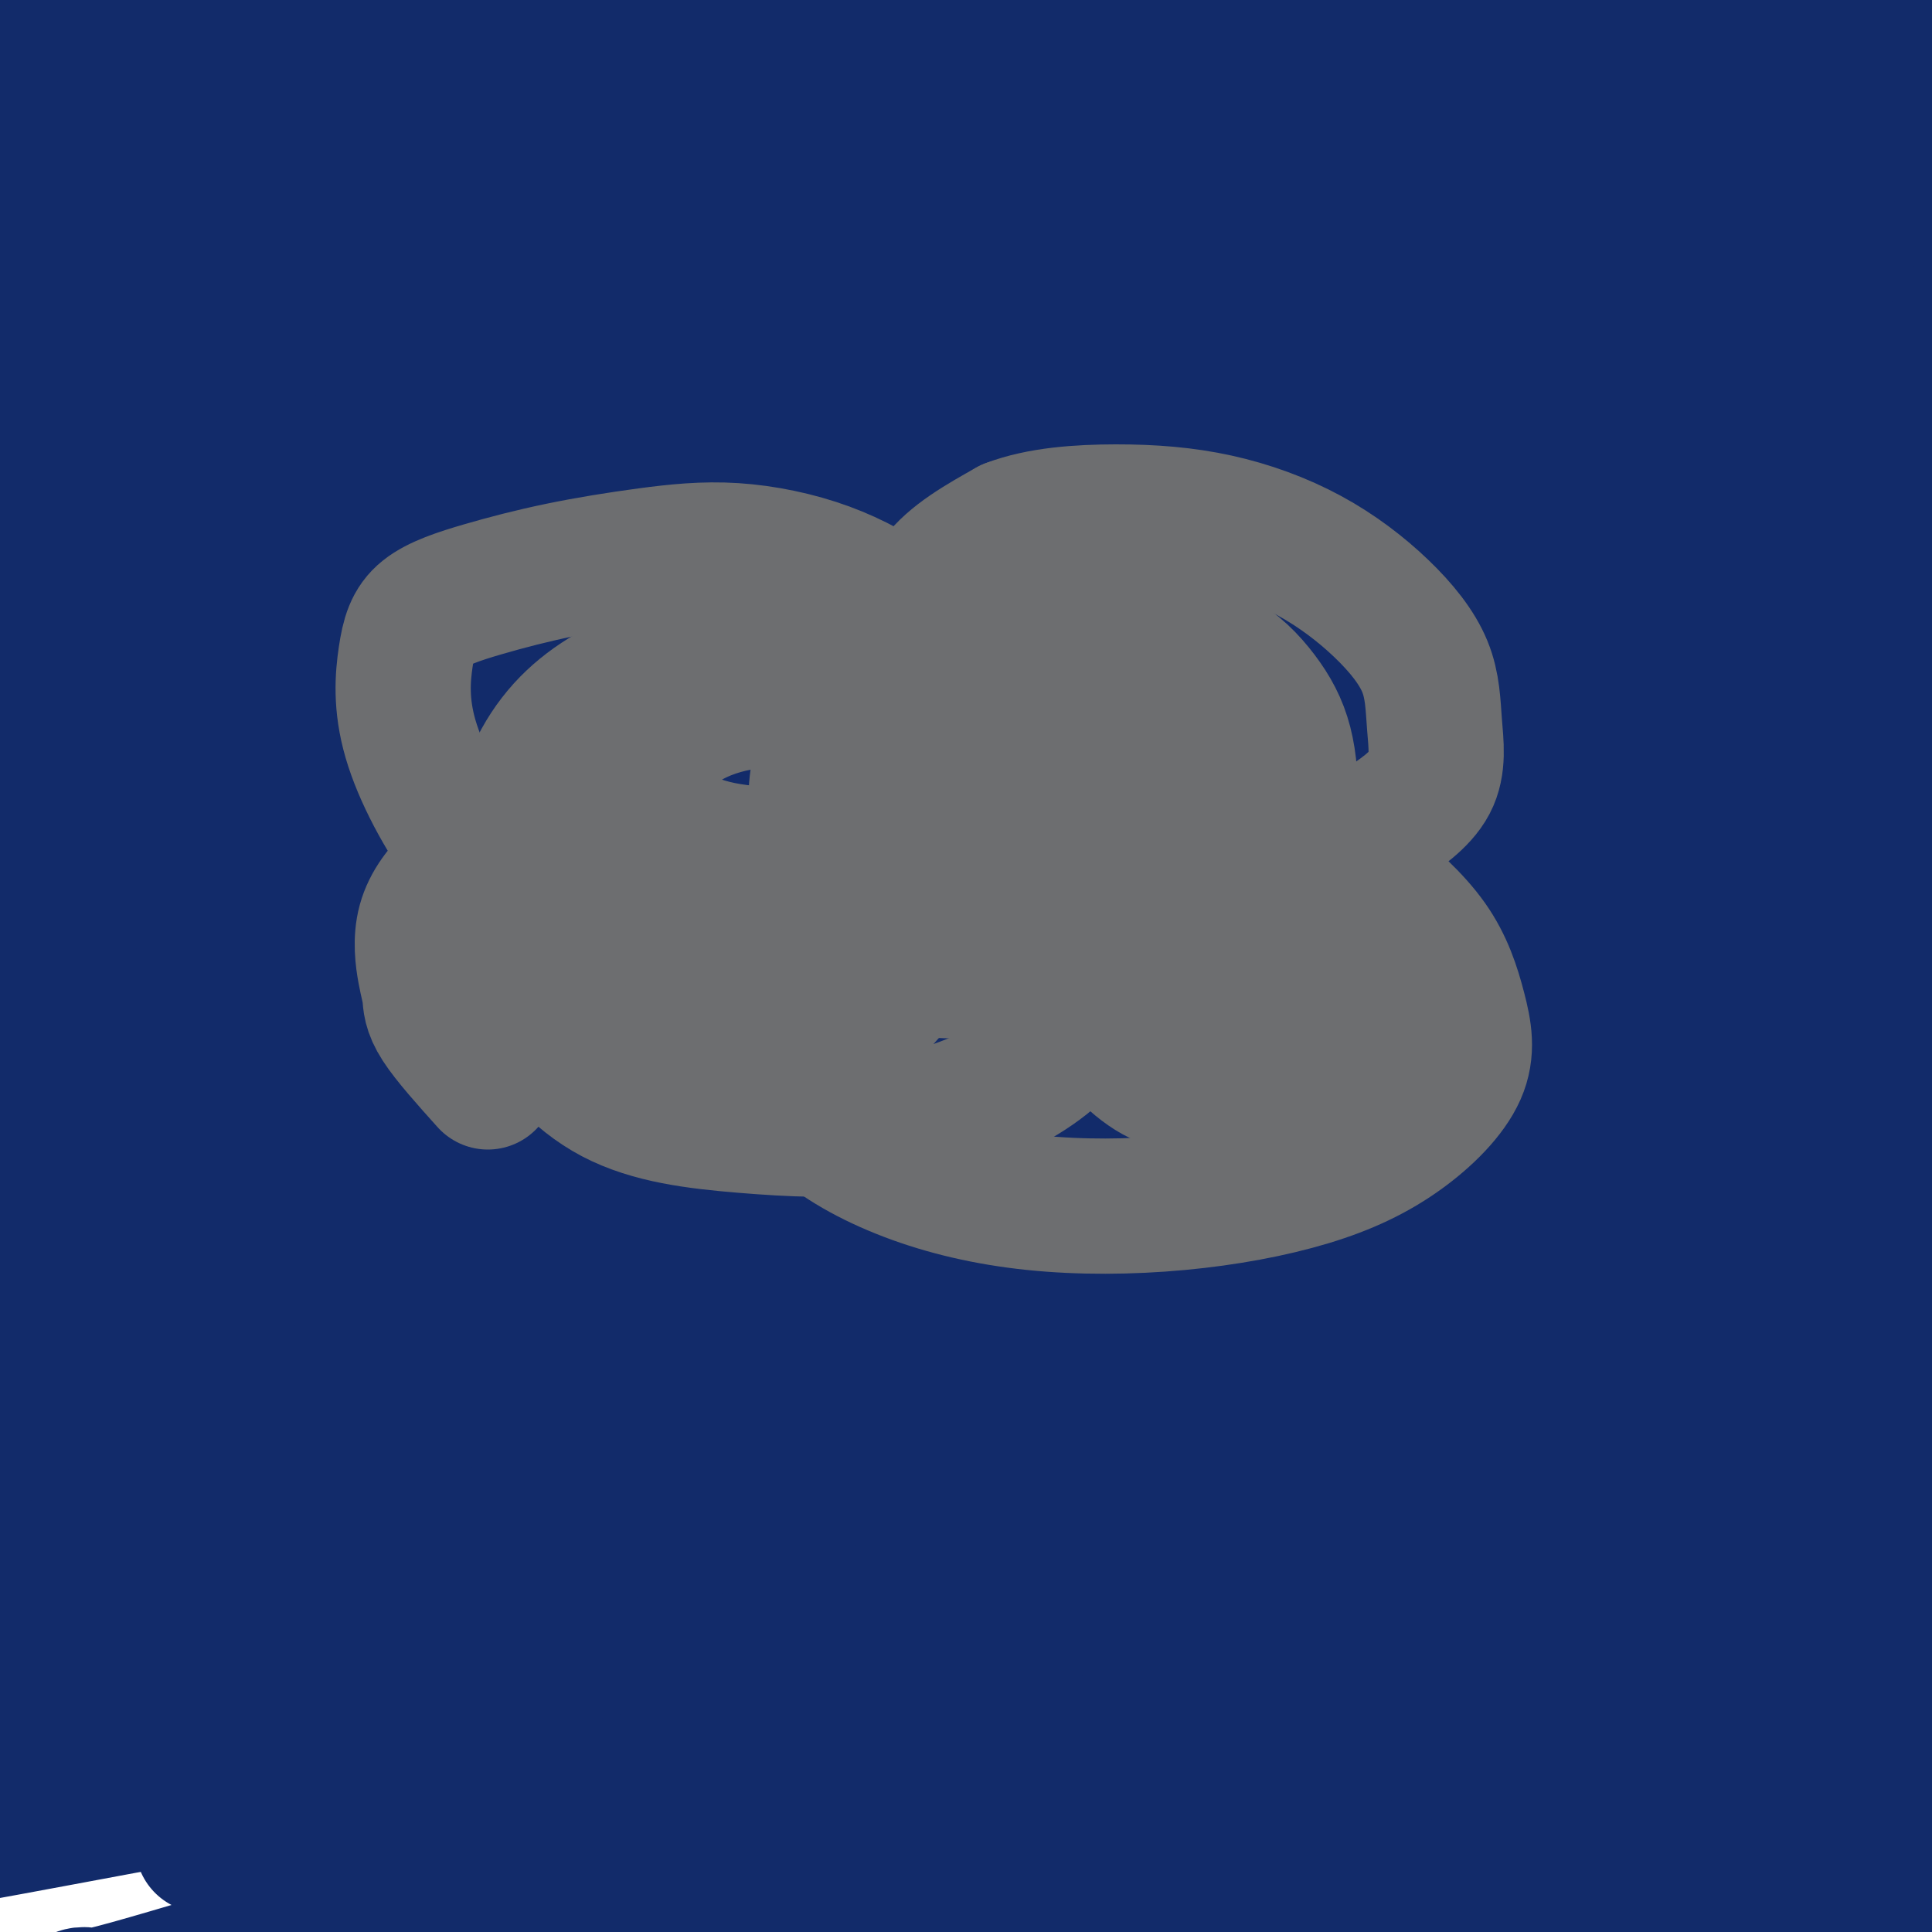 <svg viewBox='0 0 400 400' version='1.1' xmlns='http://www.w3.org/2000/svg' xmlns:xlink='http://www.w3.org/1999/xlink'><g fill='none' stroke='#122B6A' stroke-width='28' stroke-linecap='round' stroke-linejoin='round'><path d='M42,382c3.476,-0.015 6.952,-0.030 11,0c4.048,0.030 8.670,0.104 13,0c4.330,-0.104 8.370,-0.388 18,-1c9.630,-0.612 24.850,-1.554 41,-3c16.150,-1.446 33.228,-3.396 53,-5c19.772,-1.604 42.236,-2.862 64,-4c21.764,-1.138 42.828,-2.157 65,-3c22.172,-0.843 45.453,-1.509 67,-2c21.547,-0.491 41.358,-0.806 59,-1c17.642,-0.194 33.113,-0.267 44,0c10.887,0.267 17.190,0.876 21,1c3.810,0.124 5.126,-0.235 2,0c-3.126,0.235 -10.694,1.063 -24,2c-13.306,0.937 -32.348,1.982 -52,3c-19.652,1.018 -39.912,2.009 -63,4c-23.088,1.991 -49.004,4.982 -76,8c-26.996,3.018 -55.072,6.061 -81,10c-25.928,3.939 -49.709,8.773 -73,13c-23.291,4.227 -46.093,7.847 -65,11c-18.907,3.153 -33.920,5.837 -42,7c-8.080,1.163 -9.228,0.803 -10,1c-0.772,0.197 -1.168,0.949 6,-1c7.168,-1.949 21.899,-6.599 38,-10c16.101,-3.401 33.573,-5.554 53,-7c19.427,-1.446 40.809,-2.187 66,-3c25.191,-0.813 54.190,-1.699 80,-2c25.810,-0.301 48.431,-0.016 68,-1c19.569,-0.984 36.086,-3.236 47,-4c10.914,-0.764 16.224,-0.040 19,0c2.776,0.040 3.017,-0.605 0,-1c-3.017,-0.395 -9.290,-0.542 -21,-1c-11.710,-0.458 -28.855,-1.229 -46,-2'/><path d='M324,391c-20.372,-0.593 -37.803,-0.077 -59,0c-21.197,0.077 -46.162,-0.286 -70,1c-23.838,1.286 -46.551,4.222 -69,7c-22.449,2.778 -44.634,5.397 -62,8c-17.366,2.603 -29.911,5.189 -37,6c-7.089,0.811 -8.720,-0.153 -10,0c-1.280,0.153 -2.207,1.423 4,0c6.207,-1.423 19.549,-5.540 35,-10c15.451,-4.460 33.010,-9.265 54,-14c20.990,-4.735 45.412,-9.401 72,-14c26.588,-4.599 55.341,-9.130 82,-13c26.659,-3.870 51.225,-7.080 71,-9c19.775,-1.920 34.760,-2.552 42,-3c7.240,-0.448 6.734,-0.712 5,-1c-1.734,-0.288 -4.695,-0.599 -21,-1c-16.305,-0.401 -45.954,-0.891 -77,-1c-31.046,-0.109 -63.488,0.163 -98,3c-34.512,2.837 -71.094,8.238 -105,14c-33.906,5.762 -65.135,11.886 -88,16c-22.865,4.114 -37.367,6.220 -44,7c-6.633,0.780 -5.397,0.235 -5,0c0.397,-0.235 -0.046,-0.160 11,-4c11.046,-3.840 33.581,-11.594 58,-19c24.419,-7.406 50.722,-14.466 78,-21c27.278,-6.534 55.530,-12.544 85,-18c29.470,-5.456 60.157,-10.358 87,-13c26.843,-2.642 49.842,-3.026 65,-3c15.158,0.026 22.475,0.461 26,1c3.525,0.539 3.257,1.184 -2,2c-5.257,0.816 -15.502,1.805 -37,4c-21.498,2.195 -54.249,5.598 -87,9'/><path d='M228,325c-38.326,4.945 -71.142,9.808 -106,17c-34.858,7.192 -71.759,16.713 -98,24c-26.241,7.287 -41.824,12.340 -50,15c-8.176,2.660 -8.946,2.928 -7,1c1.946,-1.928 6.606,-6.052 23,-13c16.394,-6.948 44.521,-16.720 72,-25c27.479,-8.280 54.310,-15.069 84,-22c29.690,-6.931 62.240,-14.003 92,-19c29.760,-4.997 56.728,-7.918 78,-9c21.272,-1.082 36.846,-0.325 43,0c6.154,0.325 2.889,0.219 -2,1c-4.889,0.781 -11.401,2.448 -33,3c-21.599,0.552 -58.284,-0.011 -96,2c-37.716,2.011 -76.464,6.596 -117,12c-40.536,5.404 -82.860,11.626 -113,17c-30.140,5.374 -48.095,9.900 -57,12c-8.905,2.100 -8.759,1.775 -9,1c-0.241,-0.775 -0.870,-2.000 15,-8c15.870,-6.000 48.238,-16.776 79,-26c30.762,-9.224 59.917,-16.894 93,-25c33.083,-8.106 70.092,-16.646 107,-22c36.908,-5.354 73.715,-7.523 102,-8c28.285,-0.477 48.049,0.739 58,2c9.951,1.261 10.089,2.568 5,4c-5.089,1.432 -15.405,2.989 -40,5c-24.595,2.011 -63.467,4.474 -103,8c-39.533,3.526 -79.726,8.113 -123,14c-43.274,5.887 -89.630,13.073 -121,18c-31.370,4.927 -47.753,7.596 -58,9c-10.247,1.404 -14.356,1.544 -13,0c1.356,-1.544 8.178,-4.772 15,-8'/><path d='M-52,305c16.082,-5.054 48.788,-13.690 81,-22c32.212,-8.310 63.929,-16.294 100,-24c36.071,-7.706 76.495,-15.135 114,-20c37.505,-4.865 72.092,-7.166 100,-8c27.908,-0.834 49.138,-0.199 59,0c9.862,0.199 8.357,-0.036 4,0c-4.357,0.036 -11.564,0.343 -34,0c-22.436,-0.343 -60.100,-1.335 -98,0c-37.900,1.335 -76.036,4.998 -119,10c-42.964,5.002 -90.755,11.342 -129,18c-38.245,6.658 -66.945,13.632 -83,17c-16.055,3.368 -19.464,3.130 -22,3c-2.536,-0.130 -4.199,-0.153 9,-4c13.199,-3.847 41.259,-11.520 73,-20c31.741,-8.480 67.163,-17.769 105,-27c37.837,-9.231 78.087,-18.406 118,-25c39.913,-6.594 79.488,-10.609 107,-12c27.512,-1.391 42.962,-0.158 50,0c7.038,0.158 5.663,-0.760 1,-1c-4.663,-0.240 -12.614,0.198 -36,0c-23.386,-0.198 -62.208,-1.032 -100,0c-37.792,1.032 -74.555,3.930 -115,9c-40.445,5.070 -84.571,12.313 -116,18c-31.429,5.687 -50.159,9.819 -60,12c-9.841,2.181 -10.792,2.412 -11,2c-0.208,-0.412 0.326,-1.466 11,-5c10.674,-3.534 31.487,-9.549 57,-16c25.513,-6.451 55.725,-13.337 88,-22c32.275,-8.663 66.612,-19.101 101,-26c34.388,-6.899 68.825,-10.257 93,-12c24.175,-1.743 38.087,-1.872 52,-2'/><path d='M348,148c10.332,-0.220 10.161,0.230 9,0c-1.161,-0.230 -3.313,-1.139 -18,-1c-14.687,0.139 -41.908,1.327 -72,3c-30.092,1.673 -63.054,3.830 -103,8c-39.946,4.170 -86.874,10.353 -126,17c-39.126,6.647 -70.448,13.759 -96,20c-25.552,6.241 -45.335,11.610 -54,14c-8.665,2.390 -6.214,1.802 -4,1c2.214,-0.802 4.191,-1.816 22,-6c17.809,-4.184 51.451,-11.537 84,-19c32.549,-7.463 64.006,-15.036 98,-22c33.994,-6.964 70.524,-13.318 108,-18c37.476,-4.682 75.899,-7.691 106,-9c30.101,-1.309 51.881,-0.919 64,-1c12.119,-0.081 14.578,-0.635 15,-1c0.422,-0.365 -1.192,-0.543 -13,-1c-11.808,-0.457 -33.809,-1.194 -62,-2c-28.191,-0.806 -62.572,-1.681 -101,-1c-38.428,0.681 -80.904,2.918 -121,6c-40.096,3.082 -77.813,7.010 -107,11c-29.187,3.990 -49.844,8.042 -61,10c-11.156,1.958 -12.810,1.822 -13,1c-0.190,-0.822 1.083,-2.331 11,-5c9.917,-2.669 28.477,-6.497 55,-12c26.523,-5.503 61.008,-12.683 93,-19c31.992,-6.317 61.492,-11.773 96,-17c34.508,-5.227 74.023,-10.224 108,-13c33.977,-2.776 62.417,-3.332 79,-4c16.583,-0.668 21.311,-1.449 23,-2c1.689,-0.551 0.340,-0.872 -16,-3c-16.340,-2.128 -47.670,-6.064 -79,-10'/><path d='M273,73c-34.546,-3.038 -73.412,-4.134 -119,-4c-45.588,0.134 -97.899,1.497 -139,5c-41.101,3.503 -70.994,9.146 -92,13c-21.006,3.854 -33.126,5.918 -38,7c-4.874,1.082 -2.503,1.182 3,0c5.503,-1.182 14.136,-3.647 35,-8c20.864,-4.353 53.957,-10.595 89,-17c35.043,-6.405 72.035,-12.972 113,-18c40.965,-5.028 85.903,-8.517 128,-10c42.097,-1.483 81.352,-0.961 112,1c30.648,1.961 52.688,5.359 63,7c10.312,1.641 8.894,1.524 5,2c-3.894,0.476 -10.264,1.546 -29,2c-18.736,0.454 -49.837,0.292 -84,0c-34.163,-0.292 -71.389,-0.714 -112,-1c-40.611,-0.286 -84.608,-0.437 -129,1c-44.392,1.437 -89.177,4.460 -123,8c-33.823,3.540 -56.682,7.596 -70,9c-13.318,1.404 -17.096,0.157 -19,0c-1.904,-0.157 -1.933,0.777 9,-2c10.933,-2.777 32.830,-9.263 64,-17c31.170,-7.737 71.614,-16.724 110,-24c38.386,-7.276 74.715,-12.840 115,-16c40.285,-3.160 84.527,-3.917 122,-4c37.473,-0.083 68.178,0.507 86,1c17.822,0.493 22.760,0.888 24,1c1.240,0.112 -1.217,-0.058 -15,0c-13.783,0.058 -38.890,0.346 -70,0c-31.110,-0.346 -68.222,-1.324 -108,0c-39.778,1.324 -82.222,4.950 -123,10c-40.778,5.050 -79.889,11.525 -119,18'/><path d='M-38,37c-33.380,6.196 -57.328,12.685 -75,18c-17.672,5.315 -29.066,9.456 -31,9c-1.934,-0.456 5.594,-5.508 28,-12c22.406,-6.492 59.690,-14.425 97,-22c37.310,-7.575 74.646,-14.792 116,-21c41.354,-6.208 86.725,-11.407 132,-14c45.275,-2.593 90.455,-2.579 128,0c37.545,2.579 67.456,7.723 83,11c15.544,3.277 16.721,4.685 15,6c-1.721,1.315 -6.340,2.535 -24,3c-17.660,0.465 -48.361,0.173 -83,0c-34.639,-0.173 -73.215,-0.228 -114,2c-40.785,2.228 -83.780,6.740 -125,13c-41.220,6.260 -80.667,14.268 -110,21c-29.333,6.732 -48.553,12.188 -59,15c-10.447,2.812 -12.122,2.978 -13,3c-0.878,0.022 -0.958,-0.102 10,-3c10.958,-2.898 32.955,-8.569 62,-14c29.045,-5.431 65.139,-10.621 103,-17c37.861,-6.379 77.488,-13.949 121,-18c43.512,-4.051 90.910,-4.585 127,-4c36.090,0.585 60.873,2.290 74,4c13.127,1.710 14.597,3.426 7,5c-7.597,1.574 -24.263,3.007 -55,4c-30.737,0.993 -75.546,1.546 -123,4c-47.454,2.454 -97.553,6.810 -147,14c-49.447,7.190 -98.244,17.216 -135,26c-36.756,8.784 -61.473,16.326 -78,22c-16.527,5.674 -24.865,9.478 -27,11c-2.135,1.522 1.932,0.761 6,0'/><path d='M-128,103c5.261,-1.458 15.413,-5.101 39,-11c23.587,-5.899 60.610,-14.052 97,-22c36.390,-7.948 72.147,-15.691 111,-22c38.853,-6.309 80.801,-11.184 122,-14c41.199,-2.816 81.650,-3.572 114,-3c32.350,0.572 56.598,2.471 69,4c12.402,1.529 12.957,2.686 10,4c-2.957,1.314 -9.425,2.783 -27,4c-17.575,1.217 -46.256,2.180 -79,4c-32.744,1.820 -69.552,4.496 -109,9c-39.448,4.504 -81.535,10.836 -124,18c-42.465,7.164 -85.308,15.160 -119,23c-33.692,7.840 -58.234,15.525 -74,21c-15.766,5.475 -22.756,8.742 -26,10c-3.244,1.258 -2.740,0.507 4,0c6.740,-0.507 19.717,-0.770 44,-3c24.283,-2.230 59.872,-6.425 93,-11c33.128,-4.575 63.796,-9.529 98,-14c34.204,-4.471 71.945,-8.459 109,-11c37.055,-2.541 73.425,-3.636 104,-4c30.575,-0.364 55.356,0.004 70,0c14.644,-0.004 19.152,-0.381 20,0c0.848,0.381 -1.963,1.519 -10,2c-8.037,0.481 -21.299,0.304 -45,0c-23.701,-0.304 -57.841,-0.737 -91,0c-33.159,0.737 -65.336,2.643 -104,7c-38.664,4.357 -83.816,11.165 -120,18c-36.184,6.835 -63.400,13.698 -86,20c-22.600,6.302 -40.585,12.043 -50,15c-9.415,2.957 -10.262,3.131 -9,3c1.262,-0.131 4.631,-0.565 8,-1'/><path d='M-89,149c10.339,-1.954 32.186,-6.340 60,-13c27.814,-6.660 61.596,-15.593 96,-23c34.404,-7.407 69.429,-13.286 110,-19c40.571,-5.714 86.689,-11.263 129,-14c42.311,-2.737 80.815,-2.661 113,-1c32.185,1.661 58.051,4.907 72,8c13.949,3.093 15.981,6.032 15,8c-0.981,1.968 -4.976,2.967 -18,5c-13.024,2.033 -35.078,5.102 -65,7c-29.922,1.898 -67.712,2.624 -105,5c-37.288,2.376 -74.074,6.400 -113,12c-38.926,5.600 -79.990,12.774 -117,20c-37.010,7.226 -69.964,14.503 -93,20c-23.036,5.497 -36.154,9.213 -42,11c-5.846,1.787 -4.419,1.647 -3,1c1.419,-0.647 2.832,-1.799 18,-6c15.168,-4.201 44.093,-11.452 72,-18c27.907,-6.548 54.797,-12.393 89,-19c34.203,-6.607 75.718,-13.976 114,-19c38.282,-5.024 73.331,-7.704 106,-9c32.669,-1.296 62.959,-1.209 84,-1c21.041,0.209 32.835,0.541 38,0c5.165,-0.541 3.701,-1.953 1,-2c-2.701,-0.047 -6.640,1.273 -21,2c-14.360,0.727 -39.141,0.861 -68,1c-28.859,0.139 -61.796,0.284 -95,2c-33.204,1.716 -66.673,5.004 -104,9c-37.327,3.996 -78.510,8.700 -112,13c-33.490,4.300 -59.286,8.196 -79,11c-19.714,2.804 -33.347,4.515 -40,5c-6.653,0.485 -6.327,-0.258 -6,-1'/><path d='M-53,144c-52.084,4.415 -11.793,-3.049 12,-10c23.793,-6.951 31.087,-13.389 51,-21c19.913,-7.611 52.443,-16.396 81,-23c28.557,-6.604 53.139,-11.026 79,-15c25.861,-3.974 53.001,-7.499 74,-9c20.999,-1.501 35.857,-0.979 44,-1c8.143,-0.021 9.572,-0.587 8,0c-1.572,0.587 -6.145,2.325 -12,5c-5.855,2.675 -12.991,6.286 -25,10c-12.009,3.714 -28.890,7.532 -48,12c-19.110,4.468 -40.450,9.588 -59,14c-18.550,4.412 -34.310,8.118 -47,11c-12.690,2.882 -22.311,4.941 -28,6c-5.689,1.059 -7.447,1.119 -8,1c-0.553,-0.119 0.097,-0.416 2,-2c1.903,-1.584 5.057,-4.455 13,-8c7.943,-3.545 20.675,-7.763 37,-12c16.325,-4.237 36.243,-8.494 57,-12c20.757,-3.506 42.354,-6.262 60,-8c17.646,-1.738 31.342,-2.459 39,-3c7.658,-0.541 9.280,-0.902 9,-1c-0.280,-0.098 -2.461,0.067 -8,1c-5.539,0.933 -14.435,2.633 -30,4c-15.565,1.367 -37.800,2.400 -63,5c-25.200,2.600 -53.364,6.767 -82,12c-28.636,5.233 -57.744,11.532 -81,17c-23.256,5.468 -40.660,10.103 -55,15c-14.340,4.897 -25.617,10.055 -31,13c-5.383,2.945 -4.872,3.678 -5,4c-0.128,0.322 -0.894,0.235 10,0c10.894,-0.235 33.447,-0.617 56,-1'/><path d='M-3,148c24.921,-2.278 54.224,-7.475 83,-11c28.776,-3.525 57.025,-5.380 89,-7c31.975,-1.620 67.675,-3.007 99,-2c31.325,1.007 58.275,4.407 77,8c18.725,3.593 29.226,7.380 33,10c3.774,2.620 0.821,4.074 -4,5c-4.821,0.926 -11.510,1.325 -29,2c-17.490,0.675 -45.780,1.627 -76,2c-30.220,0.373 -62.370,0.166 -98,2c-35.630,1.834 -74.741,5.710 -105,10c-30.259,4.290 -51.666,8.996 -68,13c-16.334,4.004 -27.596,7.307 -33,9c-5.404,1.693 -4.950,1.777 -4,2c0.950,0.223 2.398,0.584 13,-1c10.602,-1.584 30.360,-5.114 55,-9c24.640,-3.886 54.161,-8.129 86,-13c31.839,-4.871 65.994,-10.370 103,-14c37.006,-3.630 76.861,-5.389 115,-5c38.139,0.389 74.561,2.928 100,7c25.439,4.072 39.896,9.679 47,13c7.104,3.321 6.856,4.356 4,6c-2.856,1.644 -8.321,3.898 -22,5c-13.679,1.102 -35.572,1.053 -65,1c-29.428,-0.053 -66.392,-0.111 -104,-1c-37.608,-0.889 -75.860,-2.611 -117,0c-41.140,2.611 -85.169,9.555 -120,17c-34.831,7.445 -60.463,15.393 -81,22c-20.537,6.607 -35.979,11.874 -43,14c-7.021,2.126 -5.621,1.111 -5,1c0.621,-0.111 0.463,0.683 13,-2c12.537,-2.683 37.768,-8.841 63,-15'/><path d='M3,217c26.506,-6.393 54.771,-13.874 85,-20c30.229,-6.126 62.422,-10.897 98,-15c35.578,-4.103 74.541,-7.538 110,-9c35.459,-1.462 67.415,-0.952 94,2c26.585,2.952 47.798,8.344 59,12c11.202,3.656 12.391,5.574 11,7c-1.391,1.426 -5.364,2.358 -15,4c-9.636,1.642 -24.937,3.993 -51,5c-26.063,1.007 -62.888,0.669 -98,1c-35.112,0.331 -68.512,1.331 -106,4c-37.488,2.669 -79.063,7.006 -115,13c-35.937,5.994 -66.237,13.645 -90,20c-23.763,6.355 -40.991,11.414 -50,14c-9.009,2.586 -9.801,2.700 -10,3c-0.199,0.300 0.194,0.785 8,0c7.806,-0.785 23.025,-2.840 46,-7c22.975,-4.160 53.707,-10.424 82,-16c28.293,-5.576 54.148,-10.464 87,-15c32.852,-4.536 72.702,-8.719 111,-11c38.298,-2.281 75.045,-2.661 107,-1c31.955,1.661 59.120,5.362 79,9c19.880,3.638 32.475,7.214 38,9c5.525,1.786 3.979,1.782 1,2c-2.979,0.218 -7.391,0.660 -17,1c-9.609,0.340 -24.415,0.580 -50,-1c-25.585,-1.580 -61.950,-4.979 -97,-7c-35.050,-2.021 -68.784,-2.663 -105,-2c-36.216,0.663 -74.914,2.631 -113,7c-38.086,4.369 -75.562,11.138 -104,17c-28.438,5.862 -47.840,10.818 -61,14c-13.160,3.182 -20.080,4.591 -27,6'/><path d='M-90,263c-14.041,3.194 -5.144,1.179 -1,0c4.144,-1.179 3.536,-1.524 15,-3c11.464,-1.476 35.000,-4.085 61,-9c26.000,-4.915 54.465,-12.136 81,-18c26.535,-5.864 51.139,-10.370 83,-15c31.861,-4.630 70.977,-9.385 108,-12c37.023,-2.615 71.952,-3.090 103,-2c31.048,1.090 58.214,3.746 78,7c19.786,3.254 32.192,7.107 38,10c5.808,2.893 5.018,4.826 3,6c-2.018,1.174 -5.262,1.588 -17,3c-11.738,1.412 -31.968,3.821 -60,5c-28.032,1.179 -63.865,1.129 -99,2c-35.135,0.871 -69.572,2.665 -110,6c-40.428,3.335 -86.848,8.212 -127,14c-40.152,5.788 -74.035,12.488 -103,19c-28.965,6.512 -53.013,12.835 -70,17c-16.987,4.165 -26.913,6.172 -31,7c-4.087,0.828 -2.334,0.479 0,0c2.334,-0.479 5.251,-1.087 19,-4c13.749,-2.913 38.332,-8.132 67,-14c28.668,-5.868 61.421,-12.384 92,-18c30.579,-5.616 58.985,-10.333 93,-14c34.015,-3.667 73.641,-6.286 111,-7c37.359,-0.714 72.452,0.477 103,4c30.548,3.523 56.551,9.379 75,15c18.449,5.621 29.344,11.009 35,14c5.656,2.991 6.073,3.585 4,5c-2.073,1.415 -6.635,3.650 -20,6c-13.365,2.350 -35.533,4.814 -64,6c-28.467,1.186 -63.234,1.093 -98,1'/><path d='M279,294c-34.079,0.057 -70.277,-0.301 -111,3c-40.723,3.301 -85.972,10.259 -121,17c-35.028,6.741 -59.836,13.263 -79,18c-19.164,4.737 -32.684,7.688 -39,9c-6.316,1.312 -5.427,0.984 -5,1c0.427,0.016 0.392,0.376 8,-2c7.608,-2.376 22.857,-7.490 45,-13c22.143,-5.510 51.178,-11.418 79,-17c27.822,-5.582 54.430,-10.838 86,-17c31.570,-6.162 68.103,-13.229 104,-17c35.897,-3.771 71.157,-4.245 106,-4c34.843,0.245 69.267,1.210 96,5c26.733,3.790 45.773,10.406 59,15c13.227,4.594 20.639,7.165 23,9c2.361,1.835 -0.329,2.933 -7,5c-6.671,2.067 -17.322,5.103 -35,7c-17.678,1.897 -42.382,2.656 -69,3c-26.618,0.344 -55.151,0.274 -86,0c-30.849,-0.274 -64.014,-0.751 -96,-1c-31.986,-0.249 -62.792,-0.270 -91,1c-28.208,1.270 -53.819,3.831 -73,6c-19.181,2.169 -31.931,3.947 -39,5c-7.069,1.053 -8.456,1.380 -8,1c0.456,-0.380 2.754,-1.466 6,-3c3.246,-1.534 7.439,-3.516 20,-6c12.561,-2.484 33.491,-5.472 55,-9c21.509,-3.528 43.598,-7.597 69,-10c25.402,-2.403 54.118,-3.139 83,-4c28.882,-0.861 57.930,-1.847 85,0c27.070,1.847 52.163,6.528 73,11c20.837,4.472 37.419,8.736 54,13'/><path d='M471,320c13.272,3.943 19.453,7.302 22,9c2.547,1.698 1.459,1.737 -1,2c-2.459,0.263 -6.291,0.750 -15,2c-8.709,1.250 -22.297,3.264 -39,4c-16.703,0.736 -36.521,0.195 -56,0c-19.479,-0.195 -38.618,-0.044 -57,0c-18.382,0.044 -36.007,-0.017 -50,0c-13.993,0.017 -24.355,0.114 -31,0c-6.645,-0.114 -9.574,-0.440 -11,-1c-1.426,-0.560 -1.348,-1.354 0,-2c1.348,-0.646 3.966,-1.143 9,-2c5.034,-0.857 12.483,-2.075 26,-3c13.517,-0.925 33.100,-1.559 53,-2c19.900,-0.441 40.116,-0.690 59,-1c18.884,-0.310 36.435,-0.683 51,0c14.565,0.683 26.146,2.420 33,3c6.854,0.580 8.983,0.001 10,0c1.017,-0.001 0.922,0.574 -1,1c-1.922,0.426 -5.670,0.703 -13,1c-7.330,0.297 -18.243,0.615 -32,1c-13.757,0.385 -30.357,0.836 -47,1c-16.643,0.164 -33.330,0.040 -45,0c-11.670,-0.040 -18.324,0.003 -22,0c-3.676,-0.003 -4.372,-0.053 -4,0c0.372,0.053 1.814,0.210 4,0c2.186,-0.210 5.117,-0.787 14,-1c8.883,-0.213 23.717,-0.063 40,0c16.283,0.063 34.014,0.037 49,0c14.986,-0.037 27.227,-0.087 34,0c6.773,0.087 8.078,0.311 8,0c-0.078,-0.311 -1.539,-1.155 -3,-2'/><path d='M456,330c-2.001,-0.375 -5.504,-0.313 -16,-2c-10.496,-1.687 -27.983,-5.123 -49,-8c-21.017,-2.877 -45.562,-5.195 -71,-7c-25.438,-1.805 -51.769,-3.097 -78,-4c-26.231,-0.903 -52.362,-1.417 -78,-1c-25.638,0.417 -50.784,1.767 -70,3c-19.216,1.233 -32.504,2.351 -41,3c-8.496,0.649 -12.201,0.829 -13,1c-0.799,0.171 1.307,0.333 8,-1c6.693,-1.333 17.971,-4.162 33,-7c15.029,-2.838 33.807,-5.687 53,-9c19.193,-3.313 38.802,-7.090 58,-10c19.198,-2.910 37.987,-4.951 53,-7c15.013,-2.049 26.251,-4.105 29,-5c2.749,-0.895 -2.991,-0.629 -19,0c-16.009,0.629 -42.286,1.620 -71,5c-28.714,3.380 -59.865,9.150 -93,18c-33.135,8.850 -68.253,20.780 -95,30c-26.747,9.220 -45.122,15.729 -59,22c-13.878,6.271 -23.259,12.306 -28,15c-4.741,2.694 -4.841,2.049 -3,2c1.841,-0.049 5.625,0.498 18,-2c12.375,-2.498 33.343,-8.040 56,-15c22.657,-6.960 47.004,-15.340 71,-22c23.996,-6.660 47.643,-11.602 72,-17c24.357,-5.398 49.426,-11.251 73,-15c23.574,-3.749 45.655,-5.394 61,-6c15.345,-0.606 23.956,-0.173 28,0c4.044,0.173 3.522,0.087 3,0'/><path d='M288,291c13.793,-0.902 2.276,-0.158 -10,1c-12.276,1.158 -25.312,2.729 -43,5c-17.688,2.271 -40.027,5.243 -65,10c-24.973,4.757 -52.581,11.298 -82,20c-29.419,8.702 -60.650,19.563 -85,28c-24.350,8.437 -41.820,14.450 -55,19c-13.180,4.550 -22.071,7.636 -26,9c-3.929,1.364 -2.898,1.007 -3,1c-0.102,-0.007 -1.339,0.337 7,-5c8.339,-5.337 26.252,-16.357 46,-28c19.748,-11.643 41.331,-23.911 64,-35c22.669,-11.089 46.424,-20.999 70,-31c23.576,-10.001 46.974,-20.094 70,-28c23.026,-7.906 45.679,-13.624 63,-18c17.321,-4.376 29.310,-7.411 36,-9c6.690,-1.589 8.080,-1.734 9,-2c0.920,-0.266 1.368,-0.654 0,-1c-1.368,-0.346 -4.553,-0.650 -8,-1c-3.447,-0.350 -7.156,-0.745 -16,-2c-8.844,-1.255 -22.824,-3.371 -35,-5c-12.176,-1.629 -22.549,-2.771 -31,-4c-8.451,-1.229 -14.982,-2.544 -18,-4c-3.018,-1.456 -2.525,-3.054 -1,-4c1.525,-0.946 4.080,-1.242 11,-5c6.920,-3.758 18.203,-10.978 34,-18c15.797,-7.022 36.109,-13.845 58,-20c21.891,-6.155 45.363,-11.641 68,-16c22.637,-4.359 44.439,-7.591 60,-10c15.561,-2.409 24.882,-3.995 29,-5c4.118,-1.005 3.034,-1.430 0,-1c-3.034,0.430 -8.017,1.715 -13,3'/><path d='M422,135c-7.237,2.016 -18.831,6.056 -35,9c-16.169,2.944 -36.913,4.791 -56,7c-19.087,2.209 -36.516,4.778 -50,6c-13.484,1.222 -23.024,1.096 -28,1c-4.976,-0.096 -5.389,-0.164 -5,0c0.389,0.164 1.579,0.559 4,-1c2.421,-1.559 6.074,-5.072 17,-8c10.926,-2.928 29.125,-5.272 49,-8c19.875,-2.728 41.427,-5.840 61,-8c19.573,-2.160 37.167,-3.368 50,-4c12.833,-0.632 20.904,-0.687 25,-1c4.096,-0.313 4.218,-0.883 3,-1c-1.218,-0.117 -3.777,0.219 -8,1c-4.223,0.781 -10.112,2.009 -21,3c-10.888,0.991 -26.777,1.747 -42,2c-15.223,0.253 -29.780,0.005 -44,0c-14.220,-0.005 -28.102,0.233 -40,0c-11.898,-0.233 -21.813,-0.936 -29,-2c-7.187,-1.064 -11.647,-2.488 -14,-4c-2.353,-1.512 -2.598,-3.110 -2,-5c0.598,-1.890 2.041,-4.072 4,-6c1.959,-1.928 4.434,-3.603 10,-7c5.566,-3.397 14.222,-8.515 23,-13c8.778,-4.485 17.679,-8.338 26,-12c8.321,-3.662 16.062,-7.134 23,-10c6.938,-2.866 13.073,-5.125 19,-8c5.927,-2.875 11.646,-6.364 15,-9c3.354,-2.636 4.342,-4.418 5,-5c0.658,-0.582 0.985,0.036 0,0c-0.985,-0.036 -3.281,-0.724 -8,-1c-4.719,-0.276 -11.859,-0.138 -19,0'/><path d='M355,51c-11.451,-0.167 -26.579,-0.085 -45,0c-18.421,0.085 -40.133,0.174 -62,0c-21.867,-0.174 -43.887,-0.610 -68,-1c-24.113,-0.390 -50.320,-0.733 -74,-1c-23.680,-0.267 -44.833,-0.458 -64,0c-19.167,0.458 -36.350,1.564 -51,2c-14.650,0.436 -26.769,0.203 -34,-1c-7.231,-1.203 -9.575,-3.375 -11,-6c-1.425,-2.625 -1.930,-5.704 -1,-8c0.930,-2.296 3.294,-3.809 8,-7c4.706,-3.191 11.752,-8.060 22,-13c10.248,-4.940 23.696,-9.950 38,-14c14.304,-4.050 29.465,-7.139 44,-9c14.535,-1.861 28.446,-2.493 42,-3c13.554,-0.507 26.752,-0.890 39,-1c12.248,-0.110 23.546,0.051 31,0c7.454,-0.051 11.063,-0.314 13,0c1.937,0.314 2.201,1.206 1,2c-1.201,0.794 -3.868,1.489 -10,2c-6.132,0.511 -15.729,0.839 -30,1c-14.271,0.161 -33.217,0.156 -53,1c-19.783,0.844 -40.404,2.538 -58,4c-17.596,1.462 -32.167,2.693 -46,4c-13.833,1.307 -26.928,2.689 -37,4c-10.072,1.311 -17.121,2.549 -20,3c-2.879,0.451 -1.588,0.114 -1,0c0.588,-0.114 0.472,-0.006 2,0c1.528,0.006 4.698,-0.091 13,-1c8.302,-0.909 21.735,-2.629 36,-4c14.265,-1.371 29.361,-2.392 44,-3c14.639,-0.608 28.819,-0.804 43,-1'/><path d='M66,1c27.877,-1.434 29.070,-0.518 36,0c6.930,0.518 19.596,0.640 34,2c14.404,1.360 30.544,3.960 37,5c6.456,1.040 3.228,0.520 0,0'/></g>
<g fill='none' stroke='#6D6E70' stroke-width='28' stroke-linecap='round' stroke-linejoin='round'><path d='M101,224c-4.021,-4.481 -8.041,-8.962 -10,-12c-1.959,-3.038 -1.855,-4.634 -2,-6c-0.145,-1.366 -0.538,-2.501 -1,-5c-0.462,-2.499 -0.994,-6.362 0,-10c0.994,-3.638 3.515,-7.052 7,-10c3.485,-2.948 7.934,-5.432 13,-7c5.066,-1.568 10.750,-2.220 16,-3c5.250,-0.780 10.066,-1.687 14,0c3.934,1.687 6.987,5.967 9,9c2.013,3.033 2.985,4.817 3,7c0.015,2.183 -0.929,4.763 -4,6c-3.071,1.237 -8.271,1.131 -14,1c-5.729,-0.131 -11.988,-0.288 -18,-3c-6.012,-2.712 -11.778,-7.978 -17,-15c-5.222,-7.022 -9.901,-15.799 -12,-23c-2.099,-7.201 -1.620,-12.825 -1,-17c0.620,-4.175 1.380,-6.900 4,-9c2.620,-2.100 7.099,-3.573 12,-5c4.901,-1.427 10.223,-2.807 16,-4c5.777,-1.193 12.010,-2.197 18,-3c5.990,-0.803 11.738,-1.403 18,-1c6.262,0.403 13.037,1.811 19,4c5.963,2.189 11.114,5.160 15,8c3.886,2.840 6.506,5.551 8,8c1.494,2.449 1.864,4.638 2,6c0.136,1.362 0.040,1.898 0,2c-0.040,0.102 -0.025,-0.230 -1,0c-0.975,0.230 -2.942,1.020 -4,0c-1.058,-1.020 -1.208,-3.852 -1,-8c0.208,-4.148 0.774,-9.614 4,-14c3.226,-4.386 9.113,-7.693 15,-11'/><path d='M209,109c6.283,-2.426 14.489,-2.990 22,-3c7.511,-0.010 14.327,0.533 21,2c6.673,1.467 13.204,3.859 19,7c5.796,3.141 10.858,7.031 15,11c4.142,3.969 7.366,8.016 9,12c1.634,3.984 1.680,7.906 2,12c0.320,4.094 0.913,8.360 -1,12c-1.913,3.640 -6.333,6.653 -10,9c-3.667,2.347 -6.580,4.026 -10,5c-3.420,0.974 -7.348,1.243 -10,1c-2.652,-0.243 -4.030,-0.998 -5,-2c-0.970,-1.002 -1.534,-2.253 -2,-3c-0.466,-0.747 -0.834,-0.992 1,-1c1.834,-0.008 5.869,0.221 10,2c4.131,1.779 8.357,5.109 13,9c4.643,3.891 9.702,8.342 13,13c3.298,4.658 4.836,9.521 6,14c1.164,4.479 1.956,8.573 0,13c-1.956,4.427 -6.659,9.186 -12,13c-5.341,3.814 -11.318,6.684 -19,9c-7.682,2.316 -17.068,4.080 -27,5c-9.932,0.920 -20.410,0.996 -30,0c-9.590,-0.996 -18.293,-3.064 -26,-6c-7.707,-2.936 -14.417,-6.738 -19,-11c-4.583,-4.262 -7.038,-8.982 -9,-13c-1.962,-4.018 -3.432,-7.333 -4,-12c-0.568,-4.667 -0.235,-10.684 2,-17c2.235,-6.316 6.372,-12.930 11,-18c4.628,-5.070 9.746,-8.596 15,-11c5.254,-2.404 10.644,-3.687 16,-4c5.356,-0.313 10.678,0.343 16,1'/><path d='M216,158c7.000,1.330 8.499,6.154 10,12c1.501,5.846 3.004,12.714 3,20c-0.004,7.286 -1.514,14.991 -5,21c-3.486,6.009 -8.946,10.323 -16,14c-7.054,3.677 -15.701,6.717 -25,8c-9.299,1.283 -19.251,0.807 -29,0c-9.749,-0.807 -19.296,-1.947 -27,-6c-7.704,-4.053 -13.565,-11.018 -17,-18c-3.435,-6.982 -4.443,-13.980 -4,-21c0.443,-7.020 2.337,-14.062 6,-20c3.663,-5.938 9.096,-10.772 15,-15c5.904,-4.228 12.280,-7.851 19,-10c6.720,-2.149 13.784,-2.826 20,-3c6.216,-0.174 11.584,0.155 16,3c4.416,2.845 7.881,8.207 10,15c2.119,6.793 2.894,15.017 2,23c-0.894,7.983 -3.455,15.725 -8,22c-4.545,6.275 -11.072,11.082 -18,14c-6.928,2.918 -14.256,3.948 -22,4c-7.744,0.052 -15.906,-0.875 -22,-4c-6.094,-3.125 -10.122,-8.449 -13,-16c-2.878,-7.551 -4.606,-17.331 -4,-26c0.606,-8.669 3.547,-16.228 8,-22c4.453,-5.772 10.420,-9.755 18,-13c7.580,-3.245 16.775,-5.750 26,-7c9.225,-1.250 18.481,-1.245 27,0c8.519,1.245 16.302,3.732 23,8c6.698,4.268 12.311,10.319 16,17c3.689,6.681 5.455,13.991 6,20c0.545,6.009 -0.130,10.717 -3,14c-2.870,3.283 -7.935,5.142 -13,7'/><path d='M215,199c-5.115,1.580 -11.401,2.030 -17,2c-5.599,-0.030 -10.510,-0.539 -15,-4c-4.490,-3.461 -8.559,-9.874 -11,-16c-2.441,-6.126 -3.256,-11.965 -3,-17c0.256,-5.035 1.581,-9.265 5,-12c3.419,-2.735 8.930,-3.973 15,-5c6.070,-1.027 12.697,-1.842 20,-1c7.303,0.842 15.282,3.342 22,7c6.718,3.658 12.175,8.474 17,14c4.825,5.526 9.018,11.761 11,17c1.982,5.239 1.753,9.482 1,13c-0.753,3.518 -2.030,6.311 -5,8c-2.970,1.689 -7.635,2.275 -12,3c-4.365,0.725 -8.431,1.589 -12,0c-3.569,-1.589 -6.640,-5.631 -9,-10c-2.360,-4.369 -4.007,-9.066 -5,-14c-0.993,-4.934 -1.332,-10.105 0,-14c1.332,-3.895 4.333,-6.514 8,-9c3.667,-2.486 7.998,-4.838 13,-6c5.002,-1.162 10.673,-1.134 16,1c5.327,2.134 10.310,6.375 15,11c4.690,4.625 9.085,9.634 11,15c1.915,5.366 1.348,11.089 1,16c-0.348,4.911 -0.477,9.009 -3,13c-2.523,3.991 -7.439,7.875 -12,10c-4.561,2.125 -8.769,2.489 -13,3c-4.231,0.511 -8.487,1.167 -13,-1c-4.513,-2.167 -9.282,-7.158 -13,-13c-3.718,-5.842 -6.386,-12.534 -8,-20c-1.614,-7.466 -2.176,-15.704 -2,-23c0.176,-7.296 1.088,-13.648 2,-20'/><path d='M219,147c1.759,-8.729 6.155,-9.051 10,-10c3.845,-0.949 7.137,-2.525 11,-3c3.863,-0.475 8.298,0.150 12,2c3.702,1.850 6.673,4.925 9,8c2.327,3.075 4.010,6.149 5,10c0.990,3.851 1.287,8.479 1,12c-0.287,3.521 -1.158,5.936 -4,9c-2.842,3.064 -7.655,6.776 -13,9c-5.345,2.224 -11.222,2.958 -17,3c-5.778,0.042 -11.456,-0.610 -16,-3c-4.544,-2.390 -7.953,-6.518 -10,-12c-2.047,-5.482 -2.731,-12.319 -3,-18c-0.269,-5.681 -0.122,-10.208 2,-14c2.122,-3.792 6.219,-6.851 10,-9c3.781,-2.149 7.245,-3.390 11,-4c3.755,-0.610 7.801,-0.589 11,0c3.199,0.589 5.551,1.747 7,4c1.449,2.253 1.996,5.601 2,9c0.004,3.399 -0.536,6.849 -3,11c-2.464,4.151 -6.851,9.003 -13,13c-6.149,3.997 -14.060,7.137 -22,9c-7.940,1.863 -15.909,2.447 -24,3c-8.091,0.553 -16.304,1.075 -23,1c-6.696,-0.075 -11.876,-0.746 -16,-2c-4.124,-1.254 -7.193,-3.089 -9,-5c-1.807,-1.911 -2.354,-3.896 -3,-6c-0.646,-2.104 -1.391,-4.326 0,-7c1.391,-2.674 4.919,-5.799 9,-8c4.081,-2.201 8.714,-3.477 14,-4c5.286,-0.523 11.225,-0.292 16,0c4.775,0.292 8.388,0.646 12,1'/></g>
</svg>